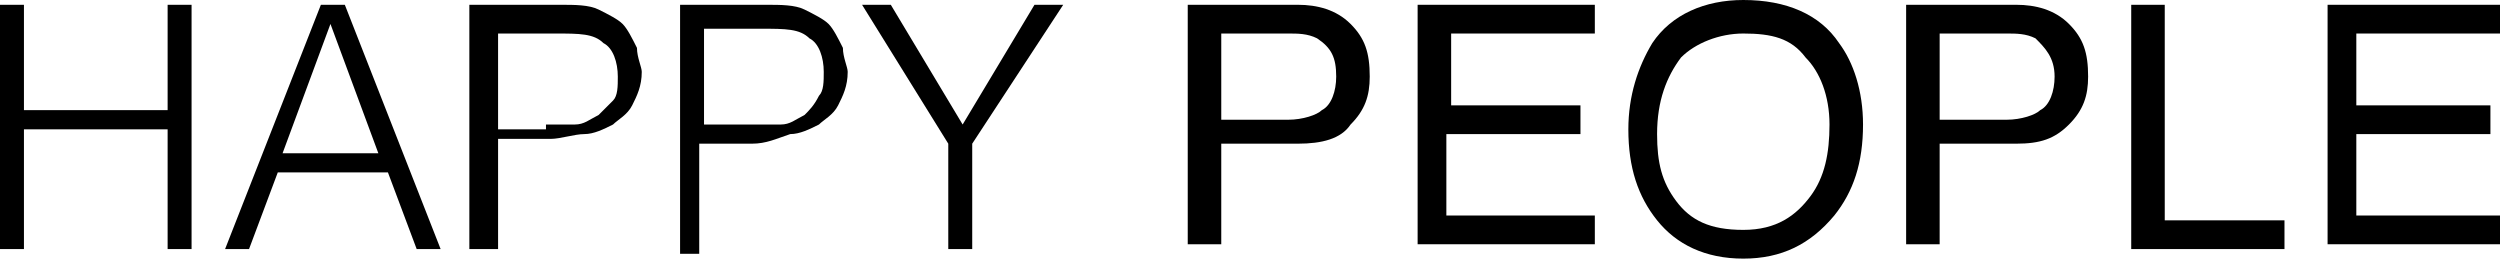 <?xml version="1.0" encoding="utf-8"?>
<!-- Generator: Adobe Illustrator 24.3.0, SVG Export Plug-In . SVG Version: 6.00 Build 0)  -->
<svg version="1.0" id="Livello_1" xmlns="http://www.w3.org/2000/svg" xmlns:xlink="http://www.w3.org/1999/xlink" x="0px" y="0px"
	 viewBox="0 0 52.2 5.4" style="enable-background:new 0 0 52.2 5.4;" xml:space="preserve">
<g>
	<path d="M0,5.2V0.1h0.5v2.2h3V0.1H4v5.1H3.5V2.7h-3v2.5H0z"/>
	<path d="M4.7,5.2l2-5.1h0.5l2,5.1H8.7L8.1,3.6H5.8L5.2,5.2H4.7z M5.9,3.2h2l-1-2.7L5.9,3.2z"/>
	<path d="M9.8,5.2V0.1h1.9c0.3,0,0.6,0,0.8,0.1c0.2,0.1,0.4,0.2,0.5,0.3c0.1,0.1,0.2,0.3,0.3,0.5c0,0.2,0.1,0.4,0.1,0.5
		c0,0.3-0.1,0.5-0.2,0.7c-0.1,0.2-0.3,0.3-0.4,0.4c-0.2,0.1-0.4,0.2-0.6,0.2c-0.2,0-0.5,0.1-0.7,0.1h-1.1v2.3H9.8z M11.4,2.6
		c0.2,0,0.4,0,0.6,0c0.2,0,0.3-0.1,0.5-0.2c0.1-0.1,0.2-0.2,0.3-0.3c0.1-0.1,0.1-0.3,0.1-0.5c0-0.3-0.1-0.6-0.3-0.7
		c-0.2-0.2-0.5-0.2-1-0.2h-1.2v2H11.4z"/>
	<path d="M14.2,5.2V0.1H16c0.3,0,0.6,0,0.8,0.1c0.2,0.1,0.4,0.2,0.5,0.3s0.2,0.3,0.3,0.5c0,0.2,0.1,0.4,0.1,0.5
		c0,0.3-0.1,0.5-0.2,0.7c-0.1,0.2-0.3,0.3-0.4,0.4c-0.2,0.1-0.4,0.2-0.6,0.2C16.2,2.9,16,3,15.7,3h-1.1v2.3H14.2z M15.7,2.6
		c0.2,0,0.4,0,0.6,0c0.2,0,0.3-0.1,0.5-0.2C16.9,2.3,17,2.2,17.1,2c0.1-0.1,0.1-0.3,0.1-0.5c0-0.3-0.1-0.6-0.3-0.7
		c-0.2-0.2-0.5-0.2-1-0.2h-1.2v2H15.7z"/>
	<path d="M20.1,2.6l1.5-2.5h0.6L20.3,3v2.2h-0.5V3L18,0.1h0.6L20.1,2.6z"/>
	<path d="M24.8,0.1h2.3c0.4,0,0.8,0.1,1.1,0.4c0.3,0.3,0.4,0.6,0.4,1.1c0,0.4-0.1,0.7-0.4,1c-0.2,0.3-0.6,0.4-1.1,0.4h-1.6v2.1h-0.7
		V0.1z M27.5,0.8c-0.2-0.1-0.4-0.1-0.6-0.1h-1.4v1.8h1.4c0.3,0,0.6-0.1,0.7-0.2c0.2-0.1,0.3-0.4,0.3-0.7C27.9,1.2,27.8,1,27.5,0.8z"
		/>
	<path d="M29.6,0.1h3.7v0.6h-3v1.5H33v0.6h-2.8v1.7h3.1v0.6h-3.7V0.1z"/>
	<path d="M38.4,0.9c0.3,0.4,0.5,1,0.5,1.7c0,0.8-0.2,1.4-0.6,1.9c-0.5,0.6-1.1,0.9-1.9,0.9c-0.8,0-1.4-0.3-1.8-0.8
		C34.2,4.1,34,3.5,34,2.7c0-0.7,0.2-1.3,0.5-1.8C34.9,0.3,35.6,0,36.4,0C37.3,0,38,0.3,38.4,0.9z M37.8,4.1c0.3-0.4,0.4-0.9,0.4-1.5
		c0-0.6-0.2-1.1-0.5-1.4c-0.3-0.4-0.7-0.5-1.3-0.5c-0.5,0-1,0.2-1.3,0.5c-0.3,0.4-0.5,0.9-0.5,1.6c0,0.6,0.1,1,0.4,1.4
		c0.3,0.4,0.7,0.6,1.4,0.6C37.1,4.8,37.5,4.5,37.8,4.1z"/>
	<path d="M39.8,0.1h2.3c0.4,0,0.8,0.1,1.1,0.4c0.3,0.3,0.4,0.6,0.4,1.1c0,0.4-0.1,0.7-0.4,1s-0.6,0.4-1.1,0.4h-1.6v2.1h-0.7V0.1z
		 M42.5,0.8c-0.2-0.1-0.4-0.1-0.6-0.1h-1.4v1.8h1.4c0.3,0,0.6-0.1,0.7-0.2c0.2-0.1,0.3-0.4,0.3-0.7C42.9,1.2,42.7,1,42.5,0.8z"/>
	<path d="M44.5,0.1h0.7v4.5h2.5v0.6h-3.2V0.1z"/>
	<path d="M48.5,0.1h3.7v0.6h-3v1.5h2.8v0.6h-2.8v1.7h3.1v0.6h-3.7V0.1z"/>
</g>
</svg>
